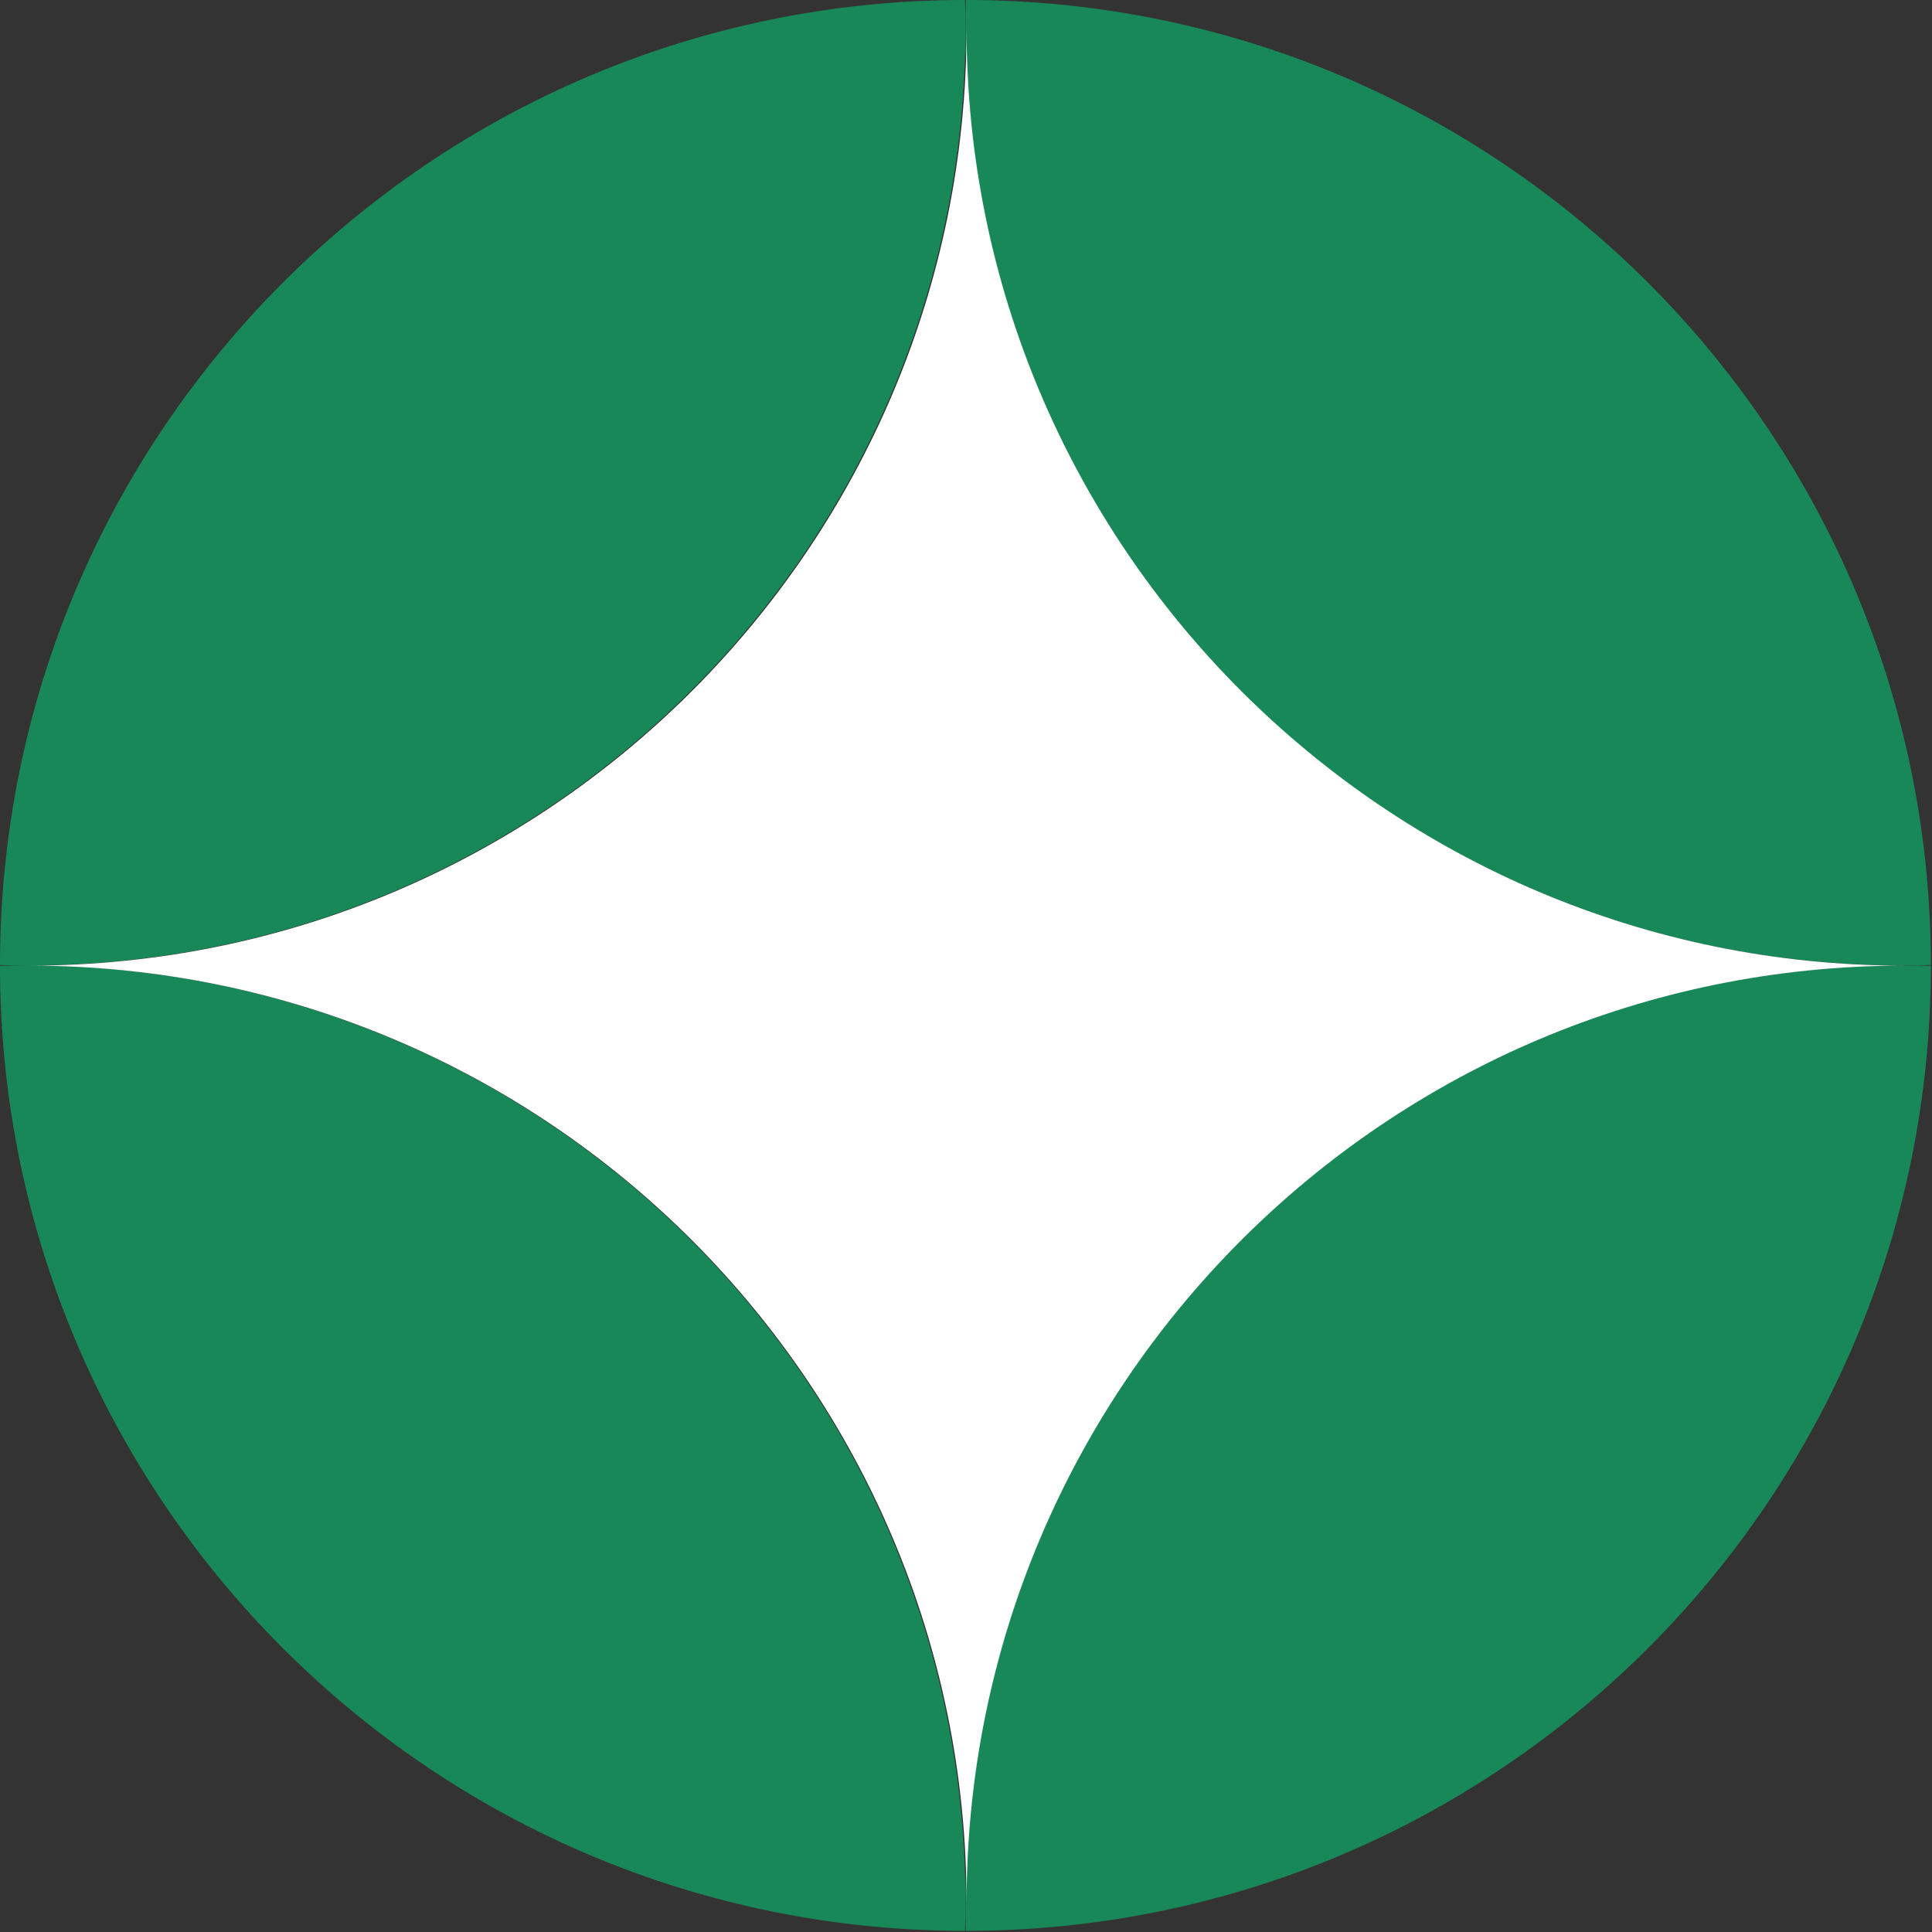 <svg width="1080" height="1080" viewBox="0 0 1080 1080" fill="none" xmlns="http://www.w3.org/2000/svg">
<rect x="0" y="0" width="1080" height="1080" fill="#333333" stroke="none"/>
<g opacity="0.5">
<path d="M1079.36 539.455C1074.2 539.606 1069.02 539.682 1063.82 539.682C774.345 539.682 539.682 305.019 539.682 15.549C539.682 10.348 539.758 5.165 539.909 3.28043e-07C837.787 0.122 1079.24 241.577 1079.36 539.455Z" fill="#00DE80"/>
<path d="M1079.36 539.908C1074.2 539.757 1069.02 539.682 1063.82 539.682C774.345 539.682 539.682 774.344 539.682 1063.81C539.682 1069.02 539.758 1074.2 539.909 1079.36C837.787 1079.24 1079.24 837.787 1079.36 539.908Z" fill="#00DE80"/>
<path d="M539.456 1079.36C539.607 1074.2 539.682 1069.02 539.682 1063.81C539.682 774.41 305.127 539.788 15.747 539.682C305.127 539.575 539.682 304.953 539.682 15.549C539.682 10.348 539.607 5.165 539.456 0C241.577 0.122 0.122 241.577 2.94851e-07 539.456C5.099 539.604 10.217 539.68 15.352 539.682C10.217 539.684 5.099 539.759 0 539.908C0.122 837.787 241.577 1079.24 539.456 1079.36Z" fill="#00DE80"/>
</g>
<path d="M1064.45 539.787C774.981 539.787 540.319 305.125 540.319 15.654C540.319 305.059 305.763 539.681 16.384 539.787C305.763 539.894 540.319 774.515 540.319 1063.92C540.319 774.45 774.981 539.787 1064.45 539.787Z" fill="white"/>
</svg>
